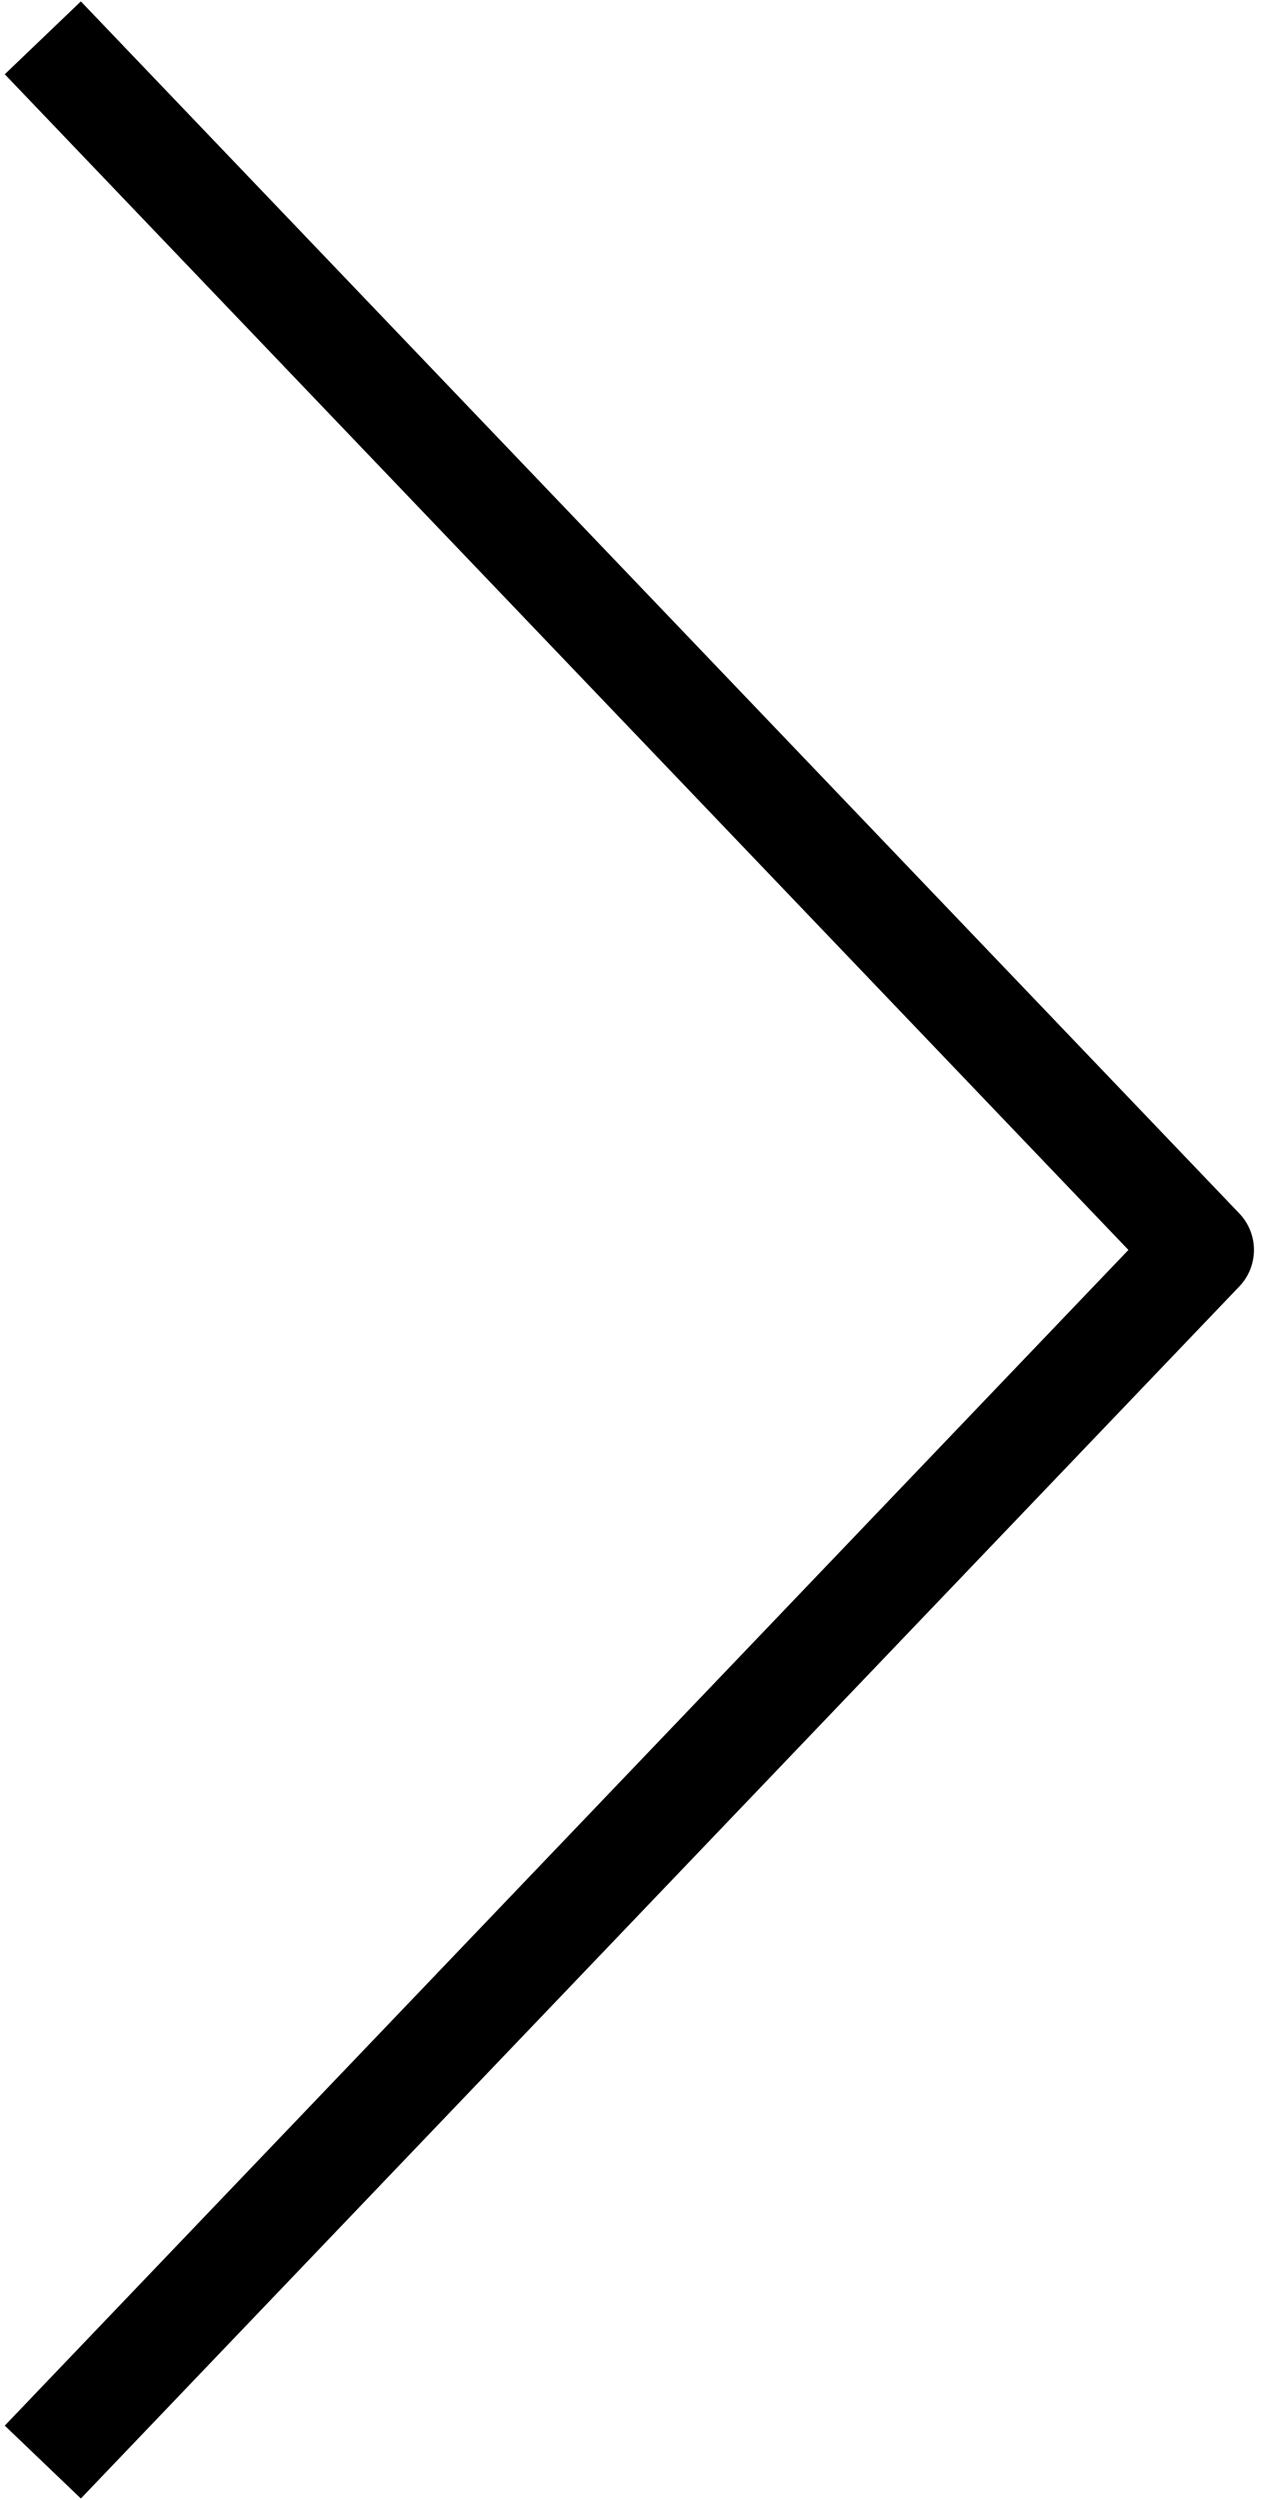 <?xml version="1.0" encoding="UTF-8"?>
<svg width="51px" height="100px" viewBox="0 0 51 100" version="1.1" xmlns="http://www.w3.org/2000/svg" xmlns:xlink="http://www.w3.org/1999/xlink">
    <!-- Generator: Sketch 62 (91390) - https://sketch.com -->
    <title>left</title>
    <desc>Created with Sketch.</desc>
    <g id="Page-1" stroke="none" stroke-width="1" fill="none" fill-rule="evenodd">
        <g id="left" transform="translate(25.099, 50) scale(-1, 1) translate(-25.099, -50) " fill="#000000" fill-rule="nonzero">
            <path d="M5.026,49.998 L50.007,2.971 L46.961,0.056 L0.584,48.541 C-0.194,49.356 -0.194,50.641 0.584,51.456 L46.961,99.941 L50.007,97.026 L5.026,49.998 Z" id="Path"></path>
        </g>
    </g>
</svg>